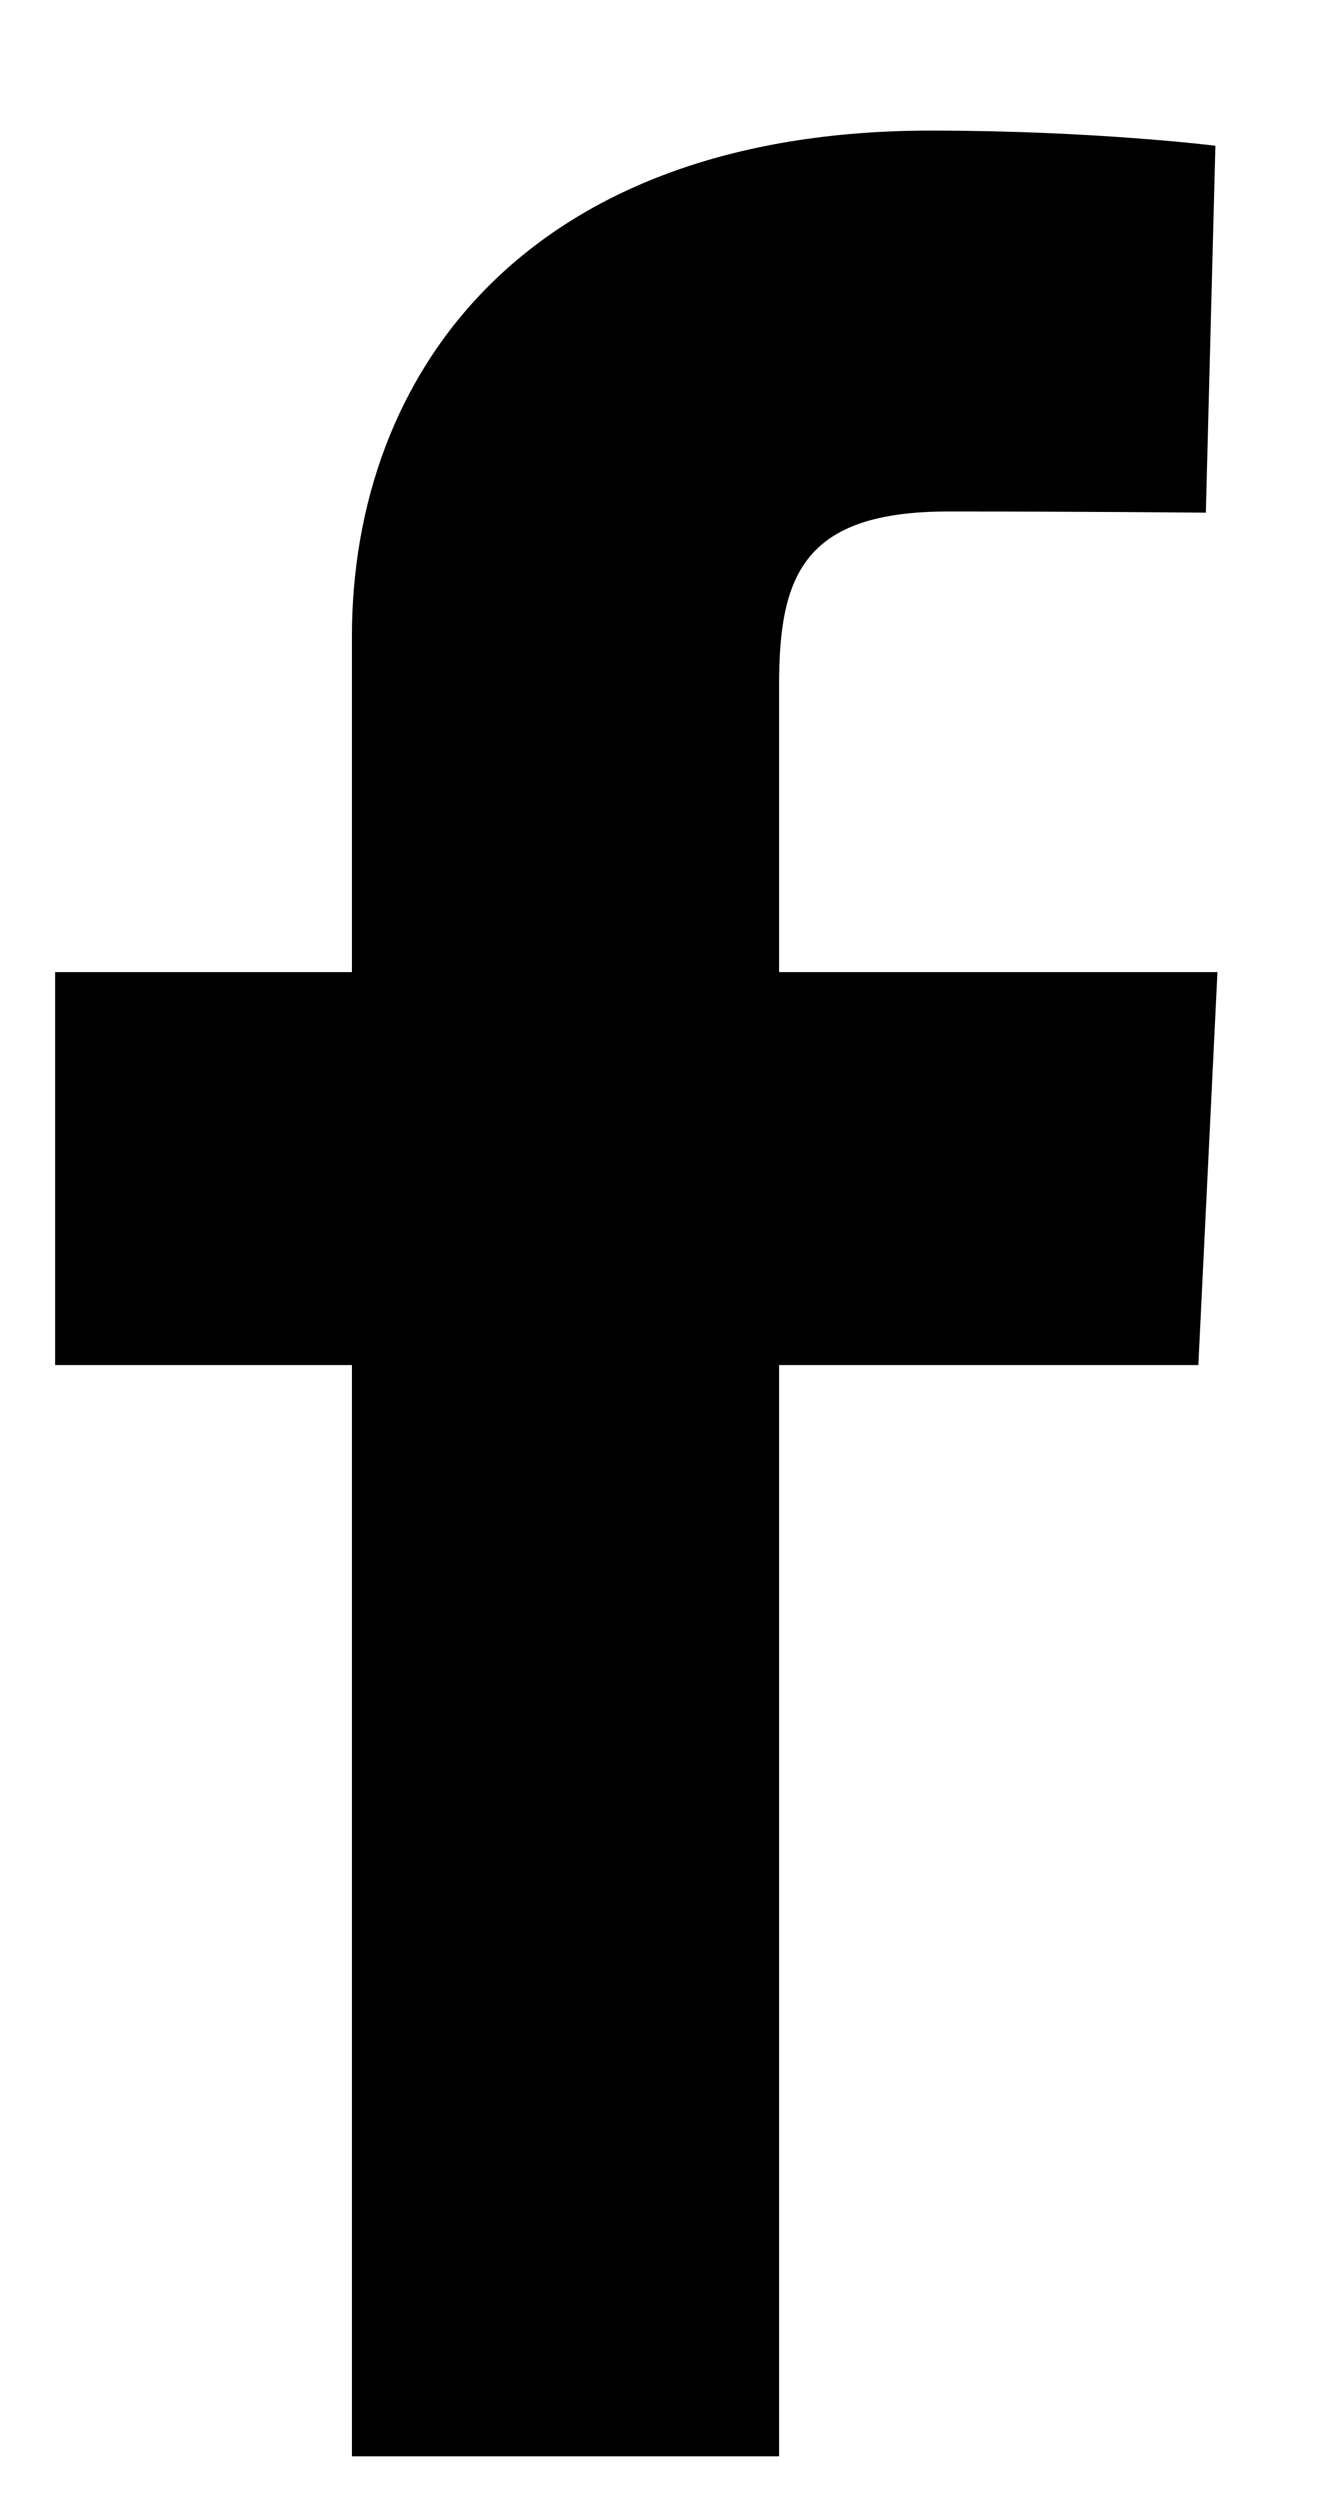 <svg width="9" height="17" viewBox="0 0 9 17" fill="none" xmlns="http://www.w3.org/2000/svg">
<g clip-path="url(#clip0_4975_1069)">
<path d="M2.394 16.702V9.282H0.375V6.61H2.394V4.328C2.394 2.534 3.586 0.888 6.333 0.888C7.446 0.888 8.268 0.991 8.268 0.991L8.203 3.486C8.203 3.486 7.365 3.478 6.449 3.478C5.458 3.478 5.3 3.922 5.3 4.659V6.61H8.282L8.152 9.282H5.3V16.702H2.394Z" fill="black"/>
</g>
<defs>
<clipPath id="clip0_4975_1069">
<rect width="7.907" height="15.814" fill="white" transform="translate(0.374 0.887)"/>
</clipPath>
</defs>
</svg>
